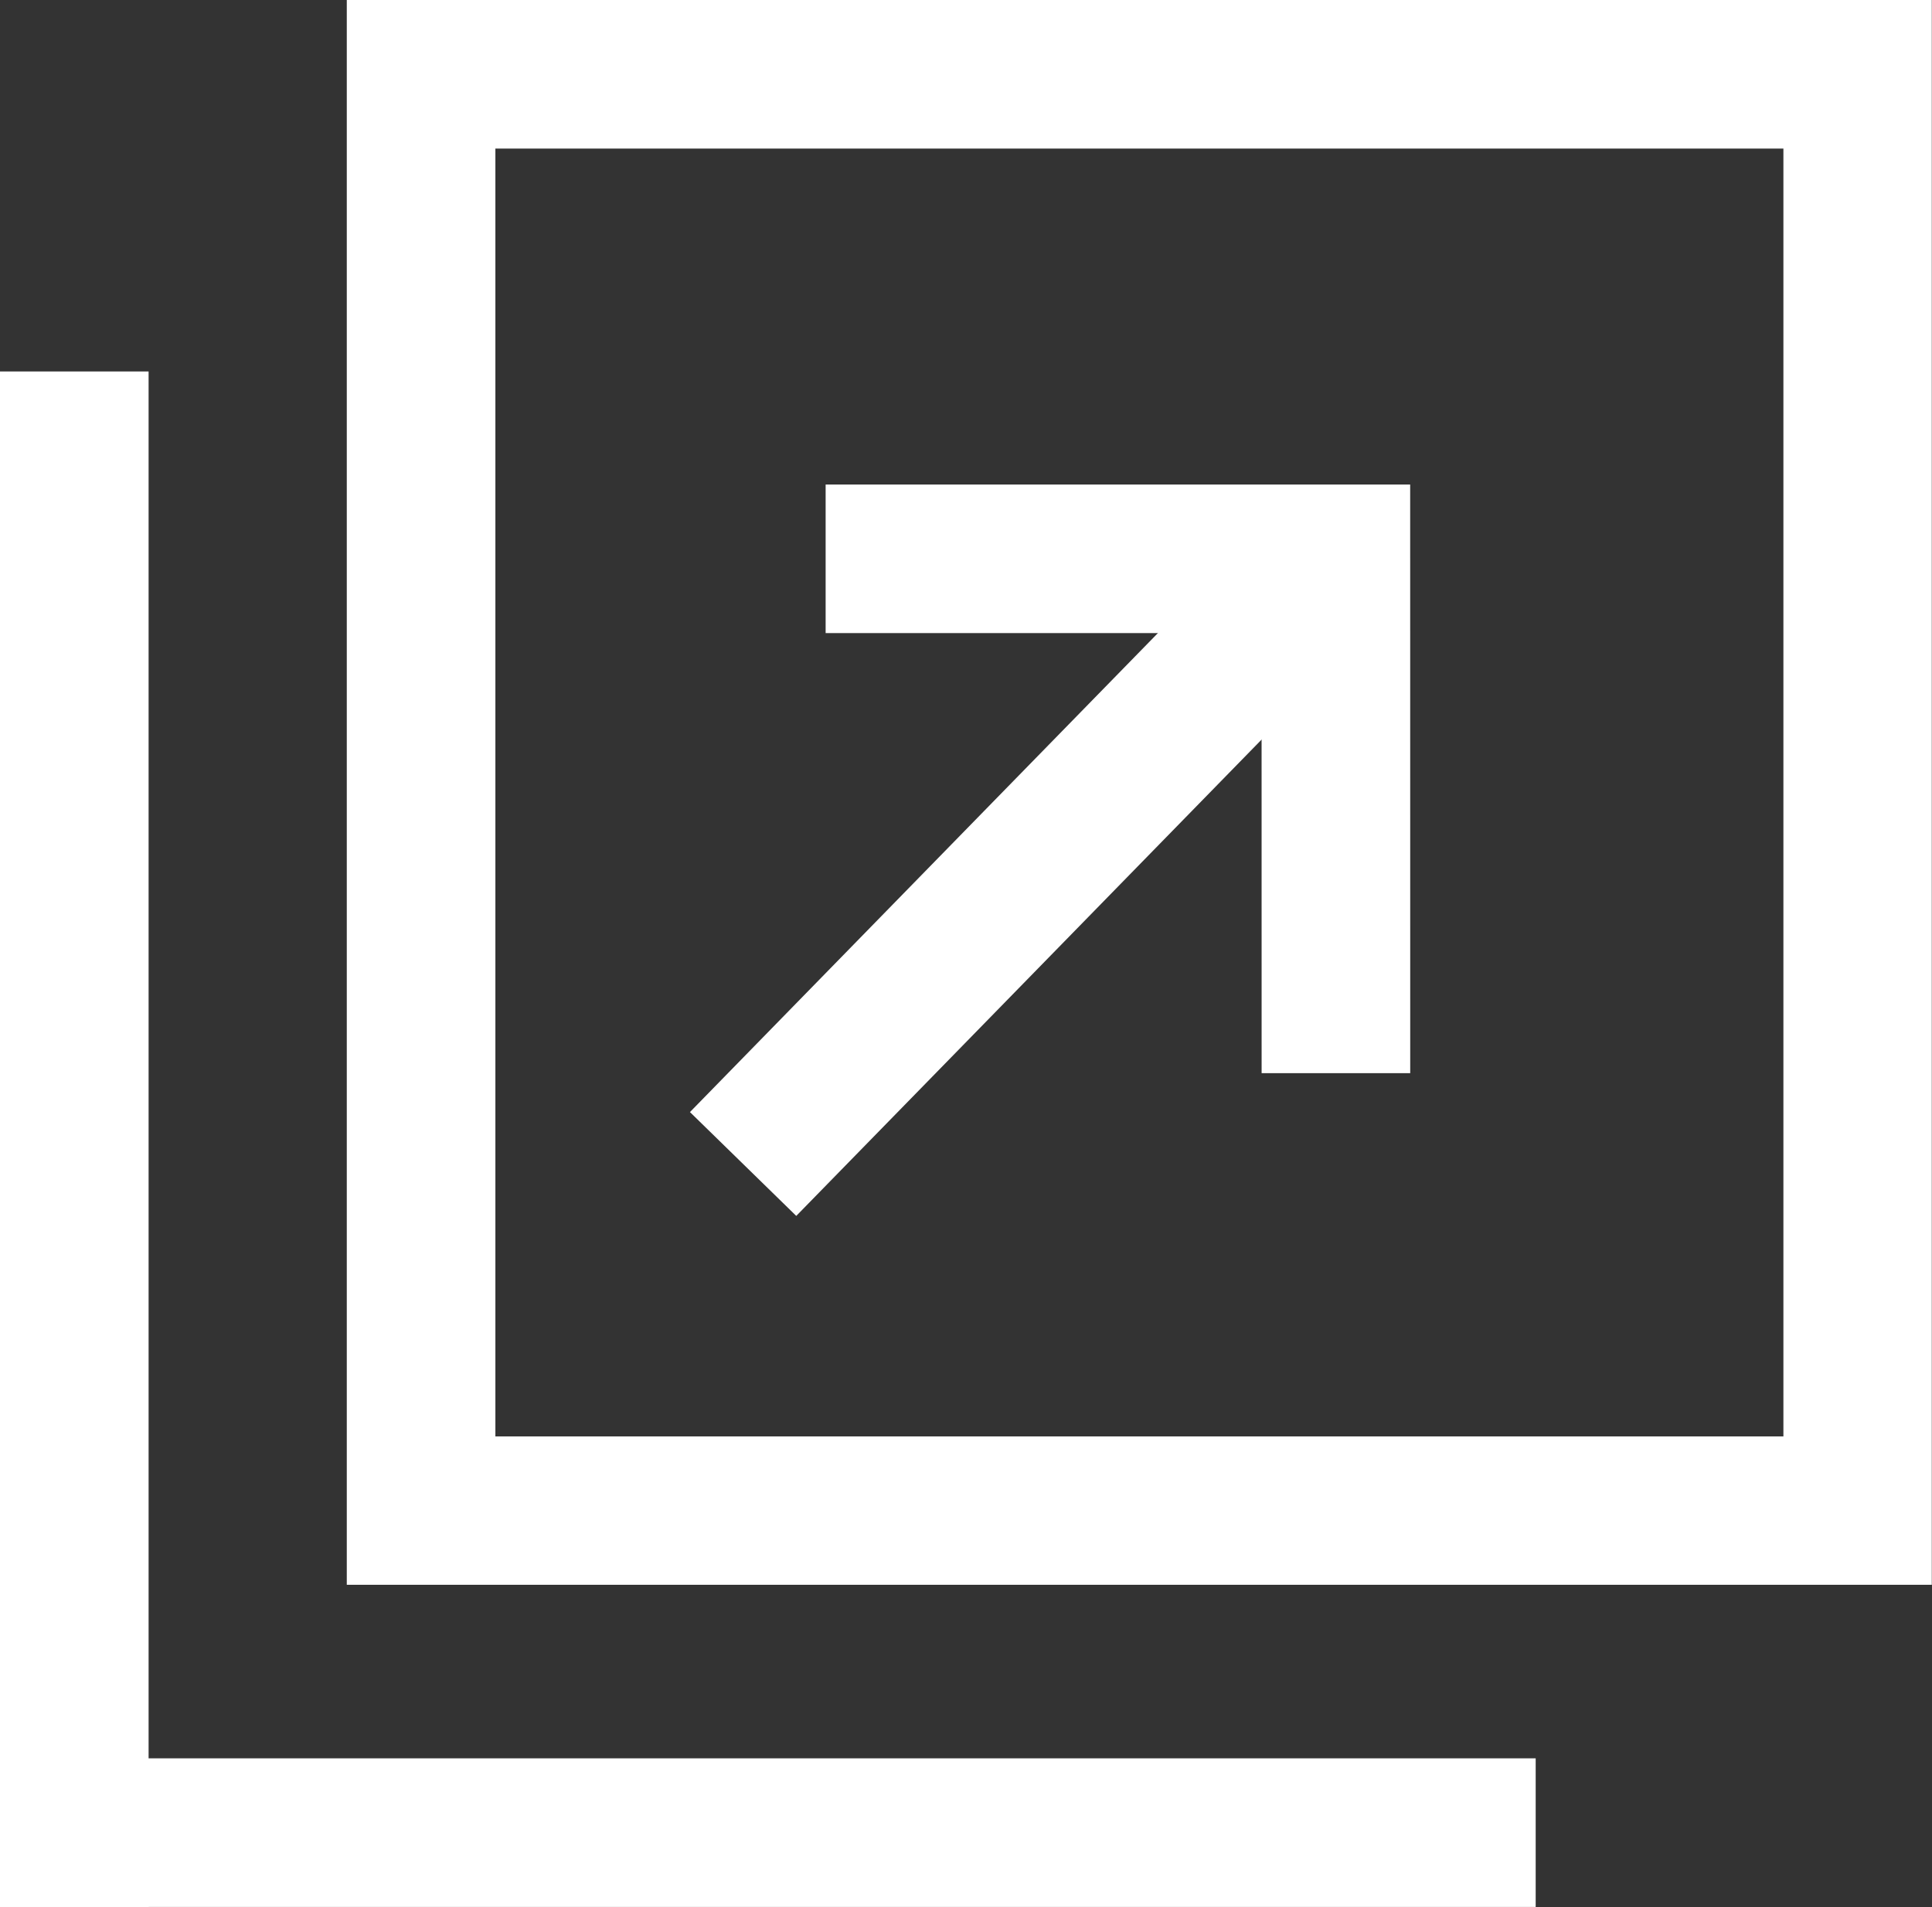 <svg xmlns="http://www.w3.org/2000/svg" width="28.279" height="27.917" viewBox="0 0 28.279 27.917">
  <rect x="0" y="0" width="28.279" height="27.917" fill="#333333" stroke="none"/>
  <g id="online_flow_btn01" transform="translate(-908 -4577)">
    <path id="長方形_25831" data-name="長方形 25831" d="M2.175,2.175V21.028H21.028V2.175H2.175M0,0H23.2V23.2H0Z" transform="translate(913.076 4577)" fill="#fff"/>
    <path id="線_10664" data-name="線 10664" d="M.483,9.343l-1.556-1.52L7.592-1.048,9.148.472Z" transform="translate(919.172 4585.457)" fill="#fff"/>
    <path id="パス_2599" data-name="パス 2599" d="M1.538,12.144,0,10.606,4.555,6.05.043,1.538,1.581,0,7.631,6.05Z" transform="translate(918.967 4585.211) rotate(-45)" fill="#fff"/>
    <path id="線_10665" data-name="線 10665" d="M.675,22.478H-1.5V0H.675Z" transform="translate(909.5 4582.438)" fill="#fff"/>
    <path id="線_10666" data-name="線 10666" d="M2.175,22.478H0V0H2.175Z" transform="translate(930.478 4602.741) rotate(90)" fill="#fff"/>
  </g>
</svg>
